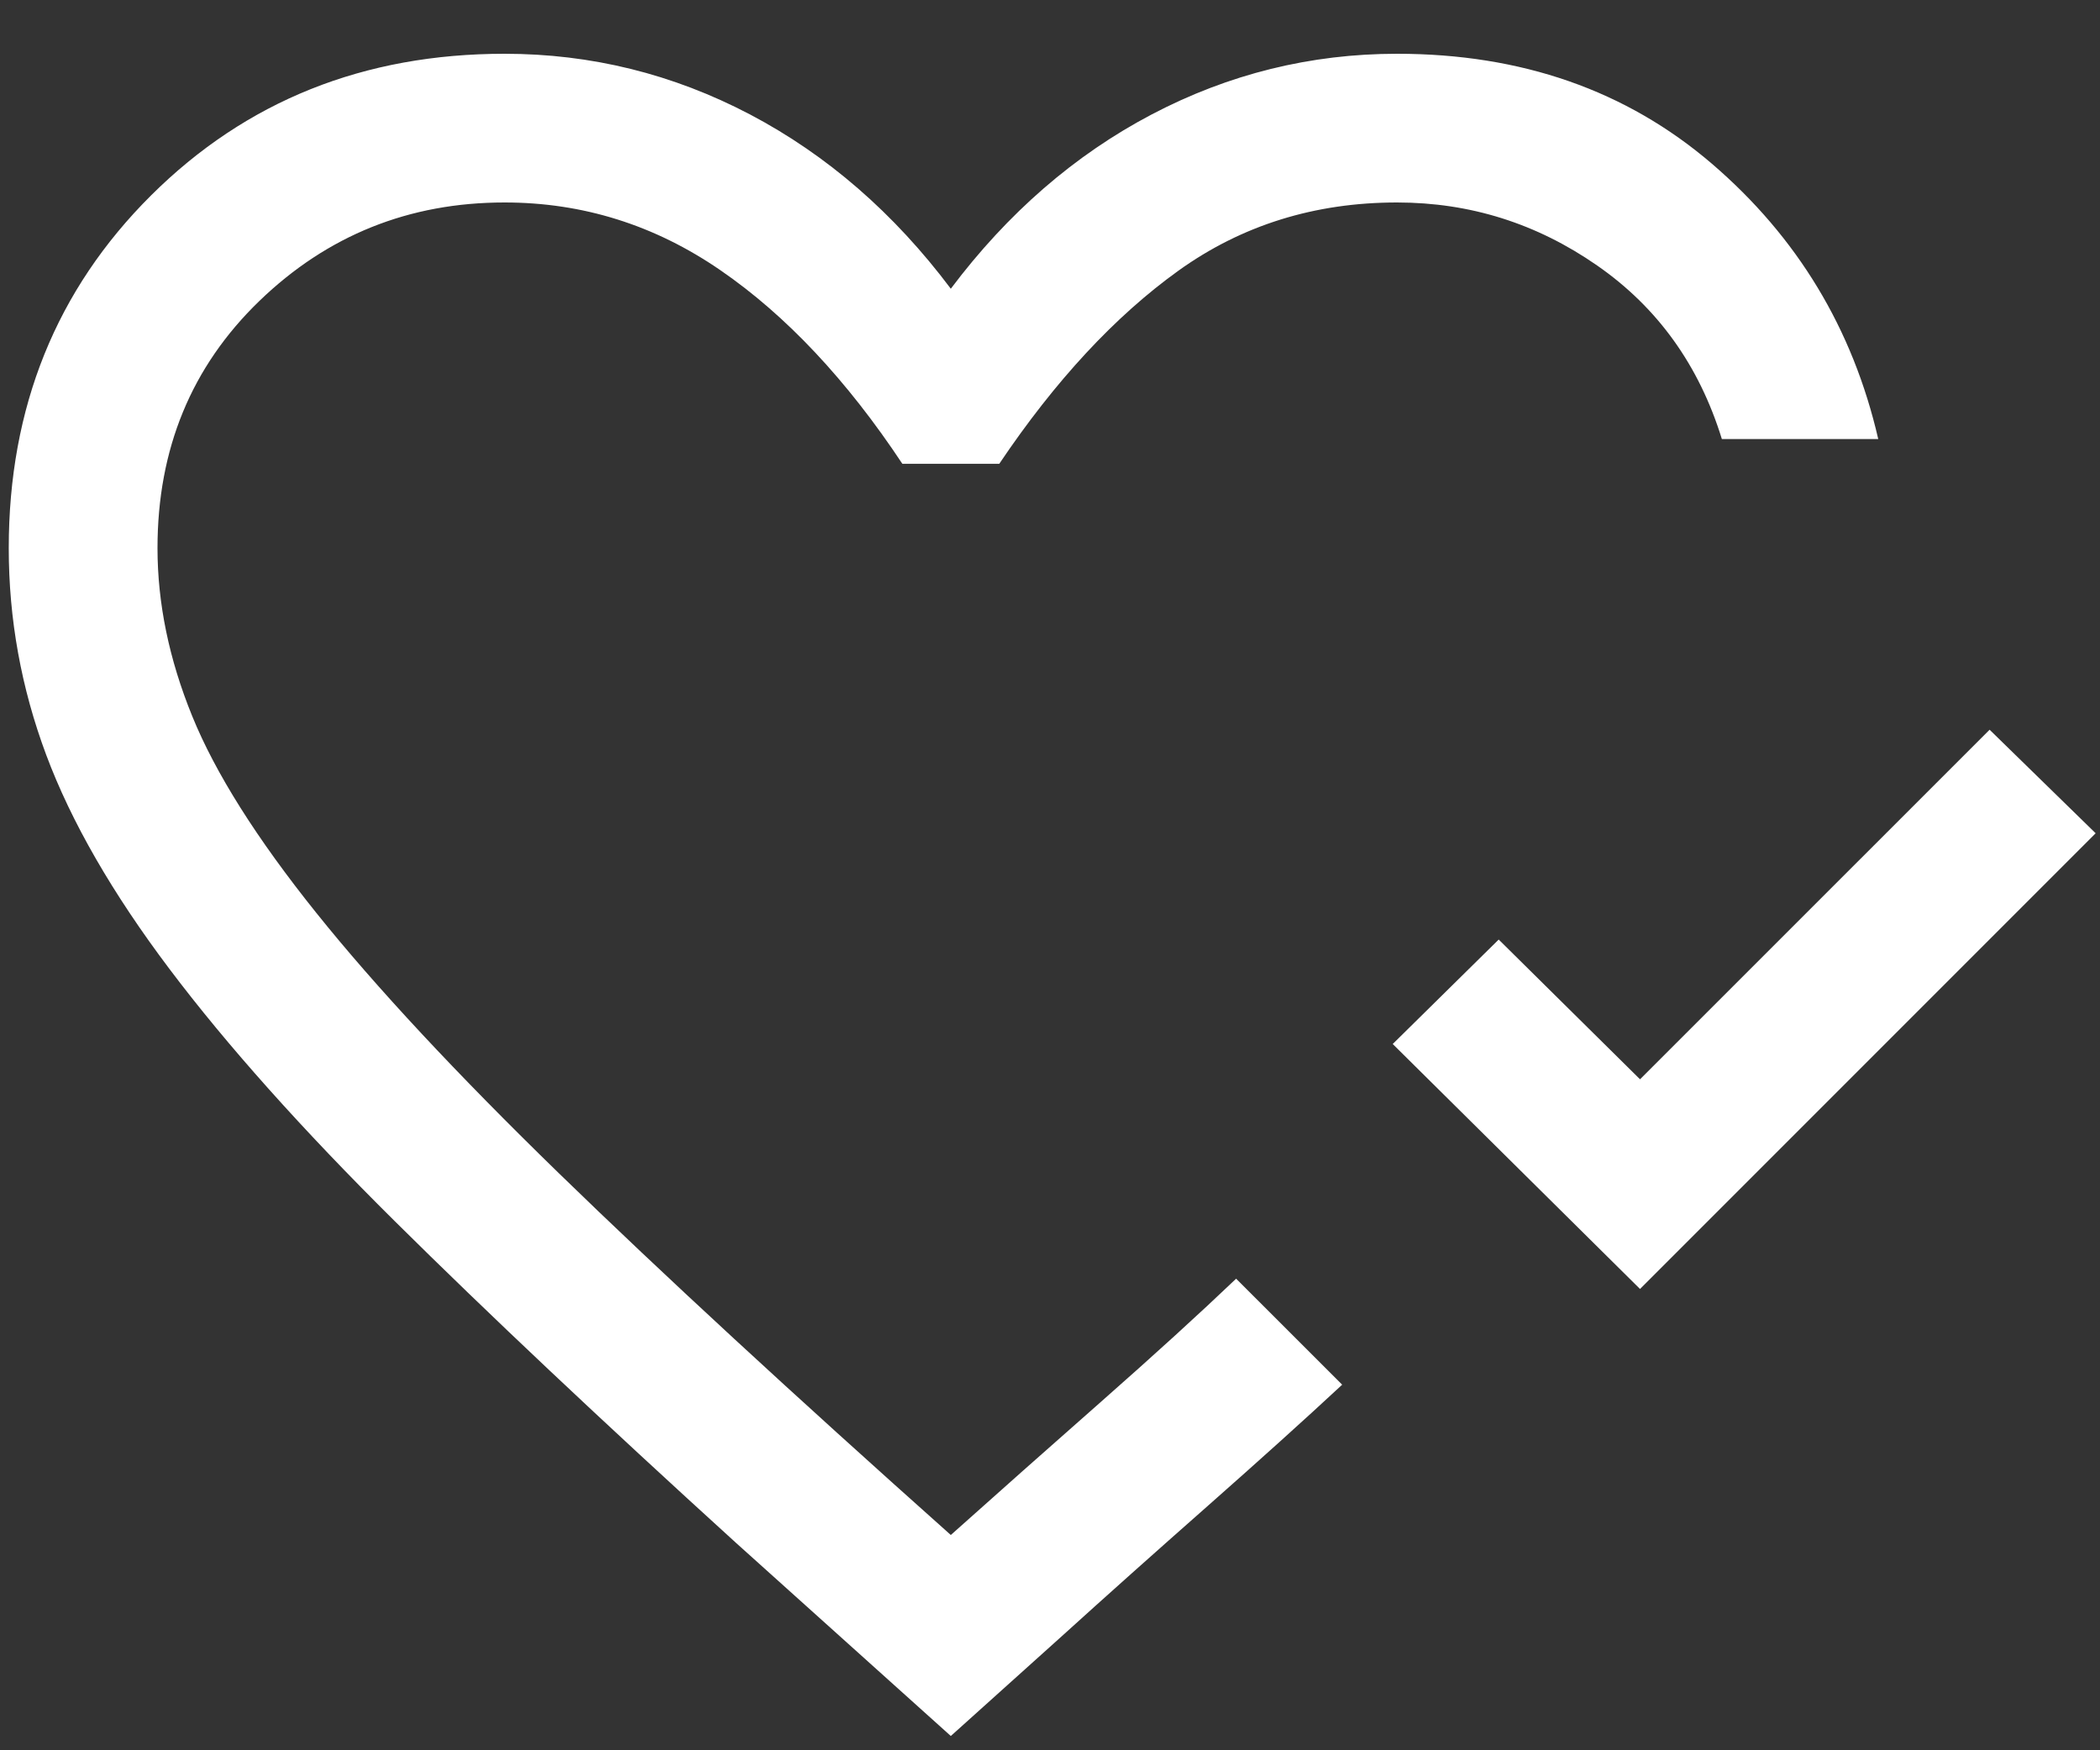 <svg width="30" height="25" viewBox="0 0 30 25" fill="none" xmlns="http://www.w3.org/2000/svg">
<rect x="0" y="0" width="30" height="25" fill="#333333" stroke="none"/>
<path d="M23.429 18.411L19.896 14.912L21.41 13.42L23.429 15.416L28.423 10.423L29.938 11.902L23.429 18.411ZM13.583 24.796L10.516 22.039C8.589 20.287 6.963 18.754 5.638 17.441C4.313 16.128 3.241 14.928 2.423 13.843C1.605 12.758 1.017 11.738 0.66 10.782C0.303 9.827 0.125 8.843 0.125 7.829C0.125 5.819 0.803 4.139 2.159 2.79C3.515 1.442 5.198 0.768 7.208 0.768C8.445 0.768 9.614 1.057 10.715 1.635C11.815 2.214 12.772 3.044 13.583 4.124C14.395 3.044 15.351 2.214 16.452 1.635C17.553 1.057 18.722 0.768 19.958 0.768C21.735 0.768 23.233 1.291 24.455 2.338C25.676 3.385 26.469 4.696 26.832 6.271H24.598C24.273 5.218 23.679 4.391 22.816 3.792C21.953 3.192 21.001 2.892 19.958 2.892C18.781 2.892 17.74 3.217 16.835 3.866C15.93 4.516 15.076 5.435 14.275 6.625H12.891C12.096 5.426 11.229 4.504 10.292 3.86C9.355 3.215 8.327 2.892 7.208 2.892C5.844 2.892 4.677 3.361 3.706 4.298C2.735 5.236 2.25 6.412 2.25 7.829C2.25 8.617 2.415 9.417 2.746 10.229C3.076 11.041 3.667 11.977 4.517 13.037C5.367 14.097 6.524 15.338 7.987 16.761C9.451 18.184 11.317 19.905 13.583 21.925C14.252 21.327 14.967 20.693 15.73 20.021C16.493 19.349 17.136 18.763 17.659 18.264L19.174 19.778C18.636 20.278 17.995 20.855 17.252 21.511C16.508 22.167 15.806 22.793 15.147 23.39L13.583 24.796Z" fill="white"/>
</svg>

